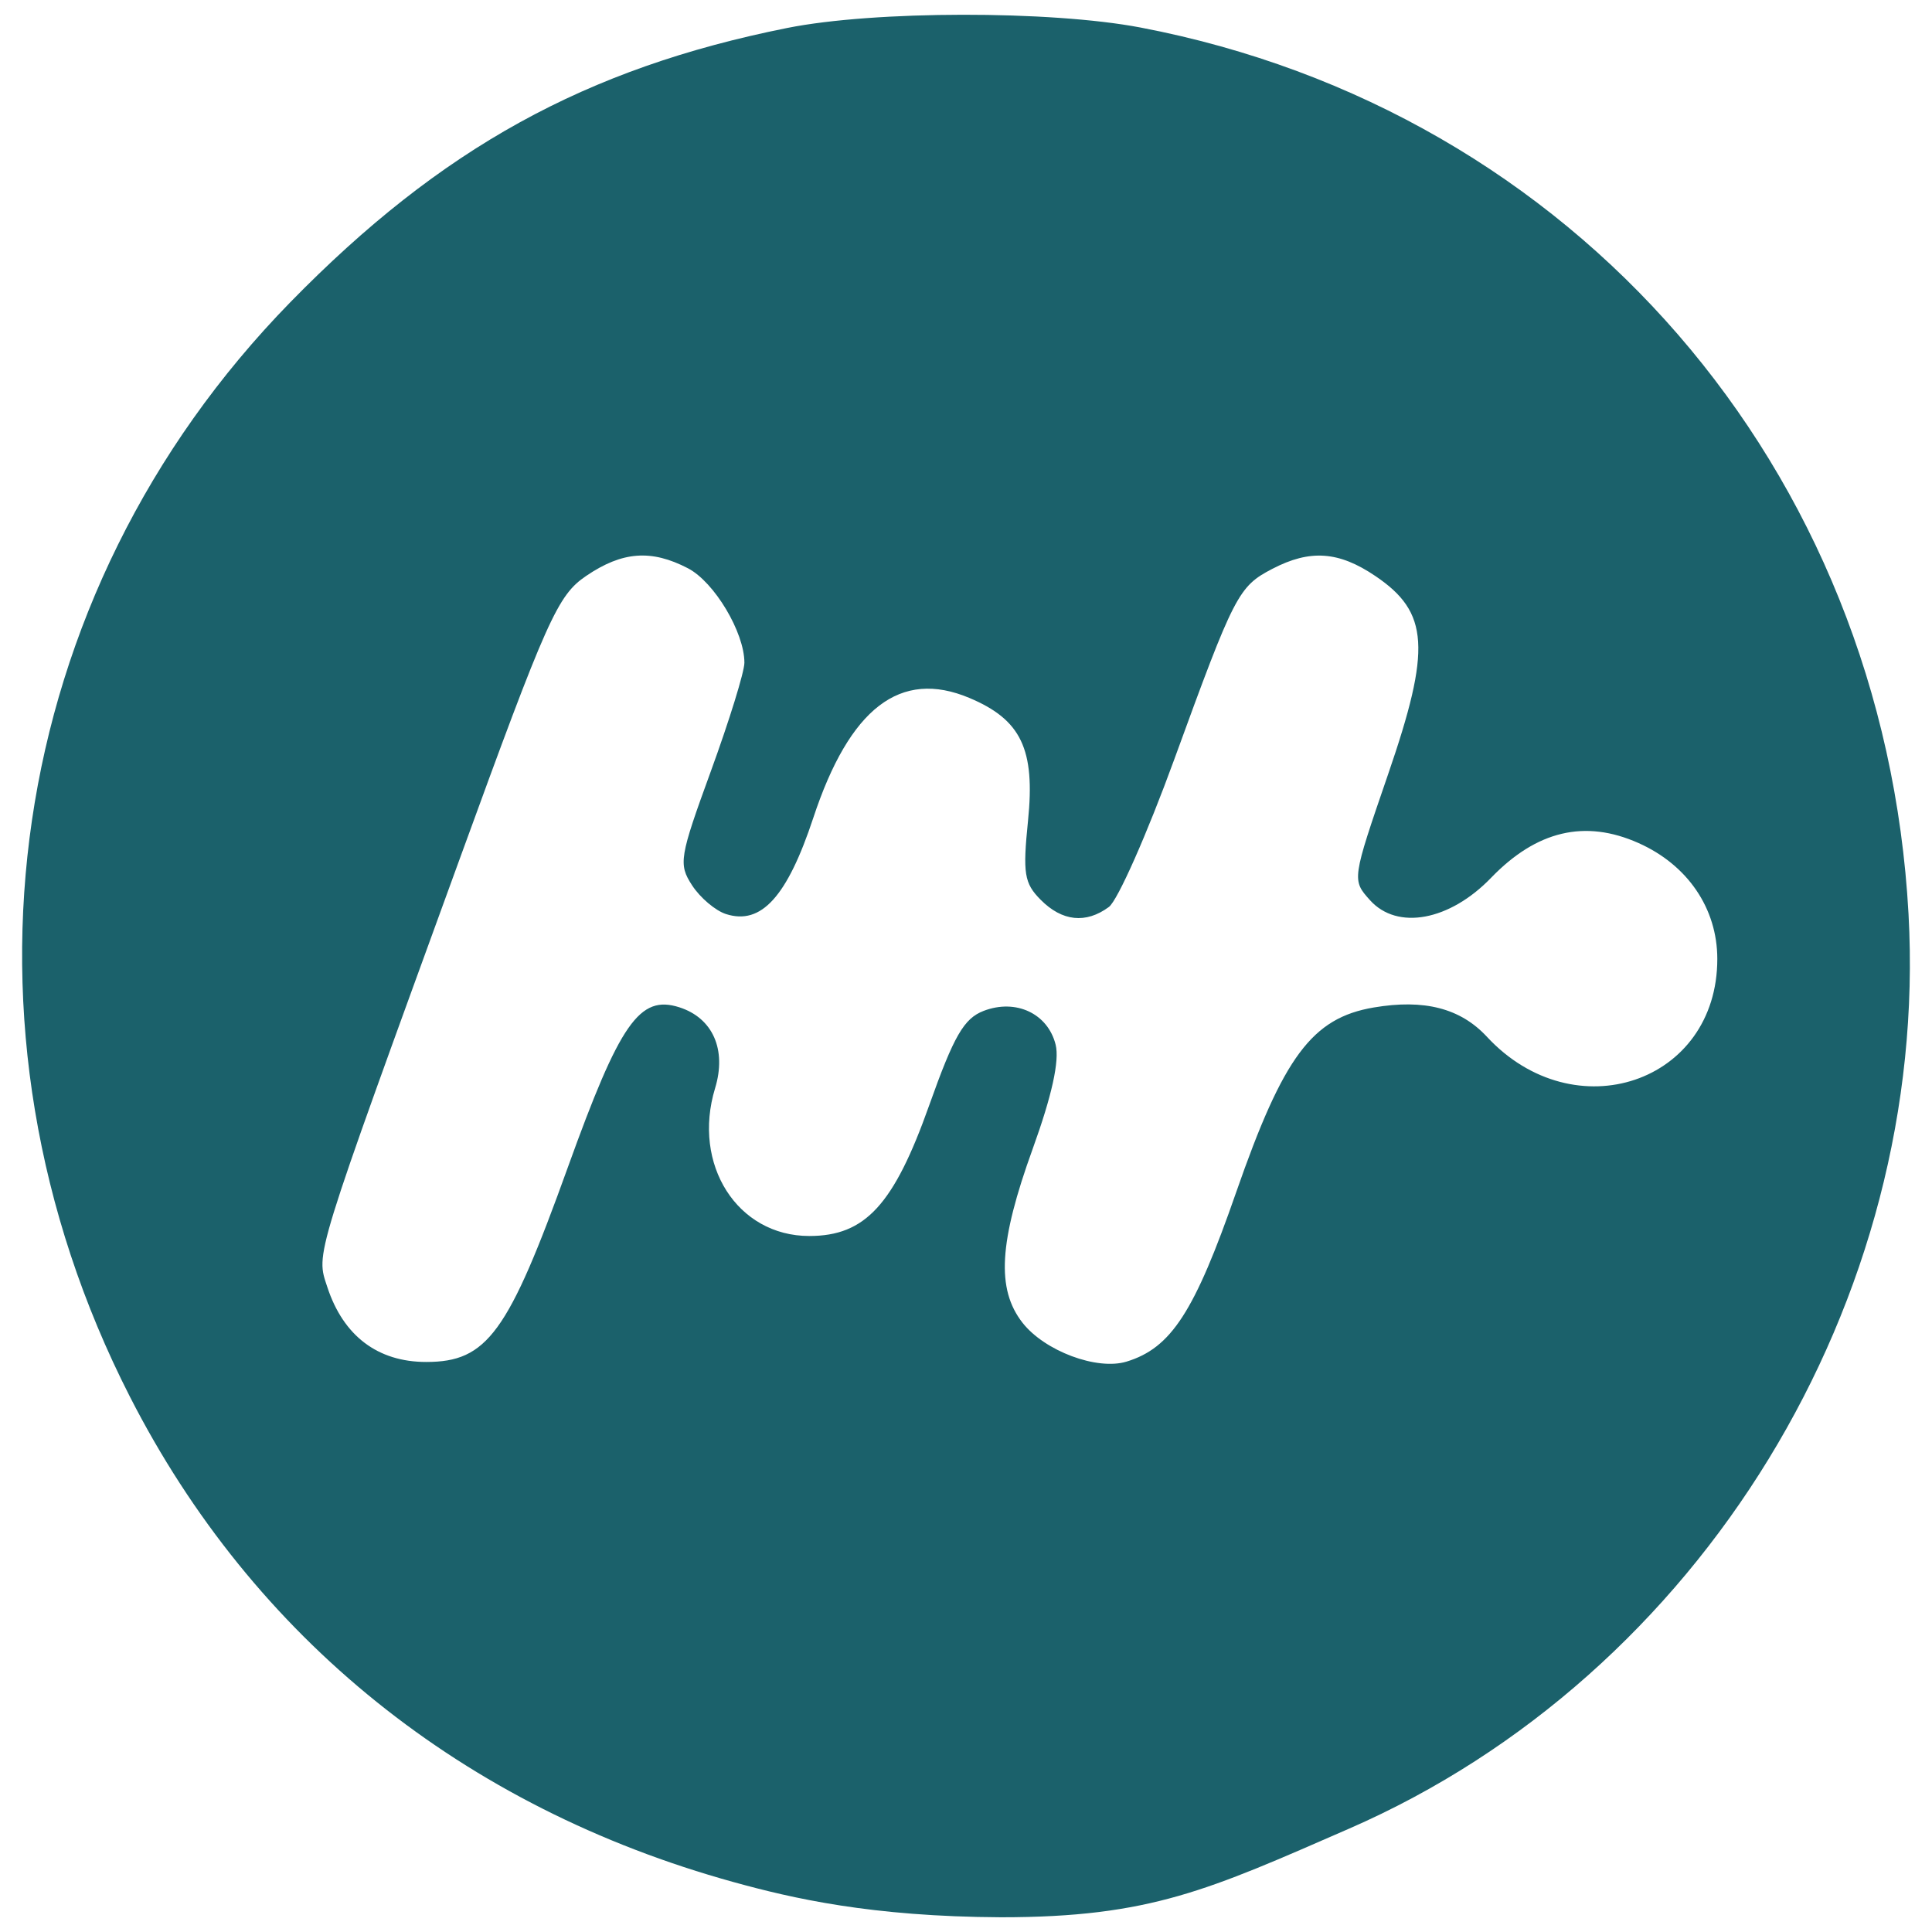  
  <svg
    width="40"
    height="40"
    xmlns="http://www.w3.org/2000/svg"
    fill="#1b616b"
   >
    <path
      fillRule="evenodd"
      clipRule="evenodd"
      
      d="M16.299.579c-4.175.835-7.173 2.49-10.288 5.678C.087 12.32-1.223 21.251 2.688 28.914c2.554 5.004 6.907 8.506 12.498 10.052 1.215.336 2.848.716 5.54.729 3.093 0 4.299-.567 7.204-1.834 7.283-3.175 12.023-10.925 11.584-18.937-.507-9.236-6.92-16.638-15.9-18.354-1.869-.356-5.512-.352-7.315.009Zm-2.055 11.187c.546.285 1.168 1.325 1.168 1.955 0 .188-.312 1.196-.693 2.242-.653 1.79-.676 1.927-.39 2.367.168.258.484.525.703.595.729.233 1.266-.36 1.806-1.991.753-2.278 1.804-3.085 3.232-2.484 1.073.451 1.365 1.063 1.214 2.543-.111 1.093-.079 1.293.262 1.636.444.448.936.5 1.412.149.181-.133.79-1.509 1.354-3.056 1.246-3.421 1.327-3.578 2.031-3.945.78-.406 1.374-.365 2.134.15 1.11.75 1.158 1.5.263 4.101-.752 2.188-.752 2.19-.375 2.61.564.627 1.647.427 2.506-.464.943-.977 1.944-1.214 3.052-.72 1.018.453 1.631 1.354 1.632 2.397.003 2.568-2.958 3.569-4.771 1.613-.548-.59-1.296-.783-2.343-.605-1.276.217-1.87 1.016-2.848 3.827-.862 2.478-1.345 3.223-2.27 3.505-.612.186-1.695-.22-2.153-.805-.545-.698-.488-1.67.212-3.604.397-1.099.556-1.821.474-2.152-.16-.645-.822-.957-1.49-.701-.409.157-.616.516-1.126 1.95-.733 2.066-1.325 2.711-2.485 2.711-1.489 0-2.431-1.479-1.95-3.059.243-.798-.047-1.454-.74-1.676-.824-.264-1.23.32-2.308 3.312-1.237 3.436-1.67 4.031-2.933 4.031-1.003 0-1.716-.54-2.047-1.55-.237-.721-.309-.488 2.746-8.88 1.812-4.978 2.02-5.442 2.614-5.845.748-.508 1.348-.552 2.107-.157Z"
    />
  </svg>